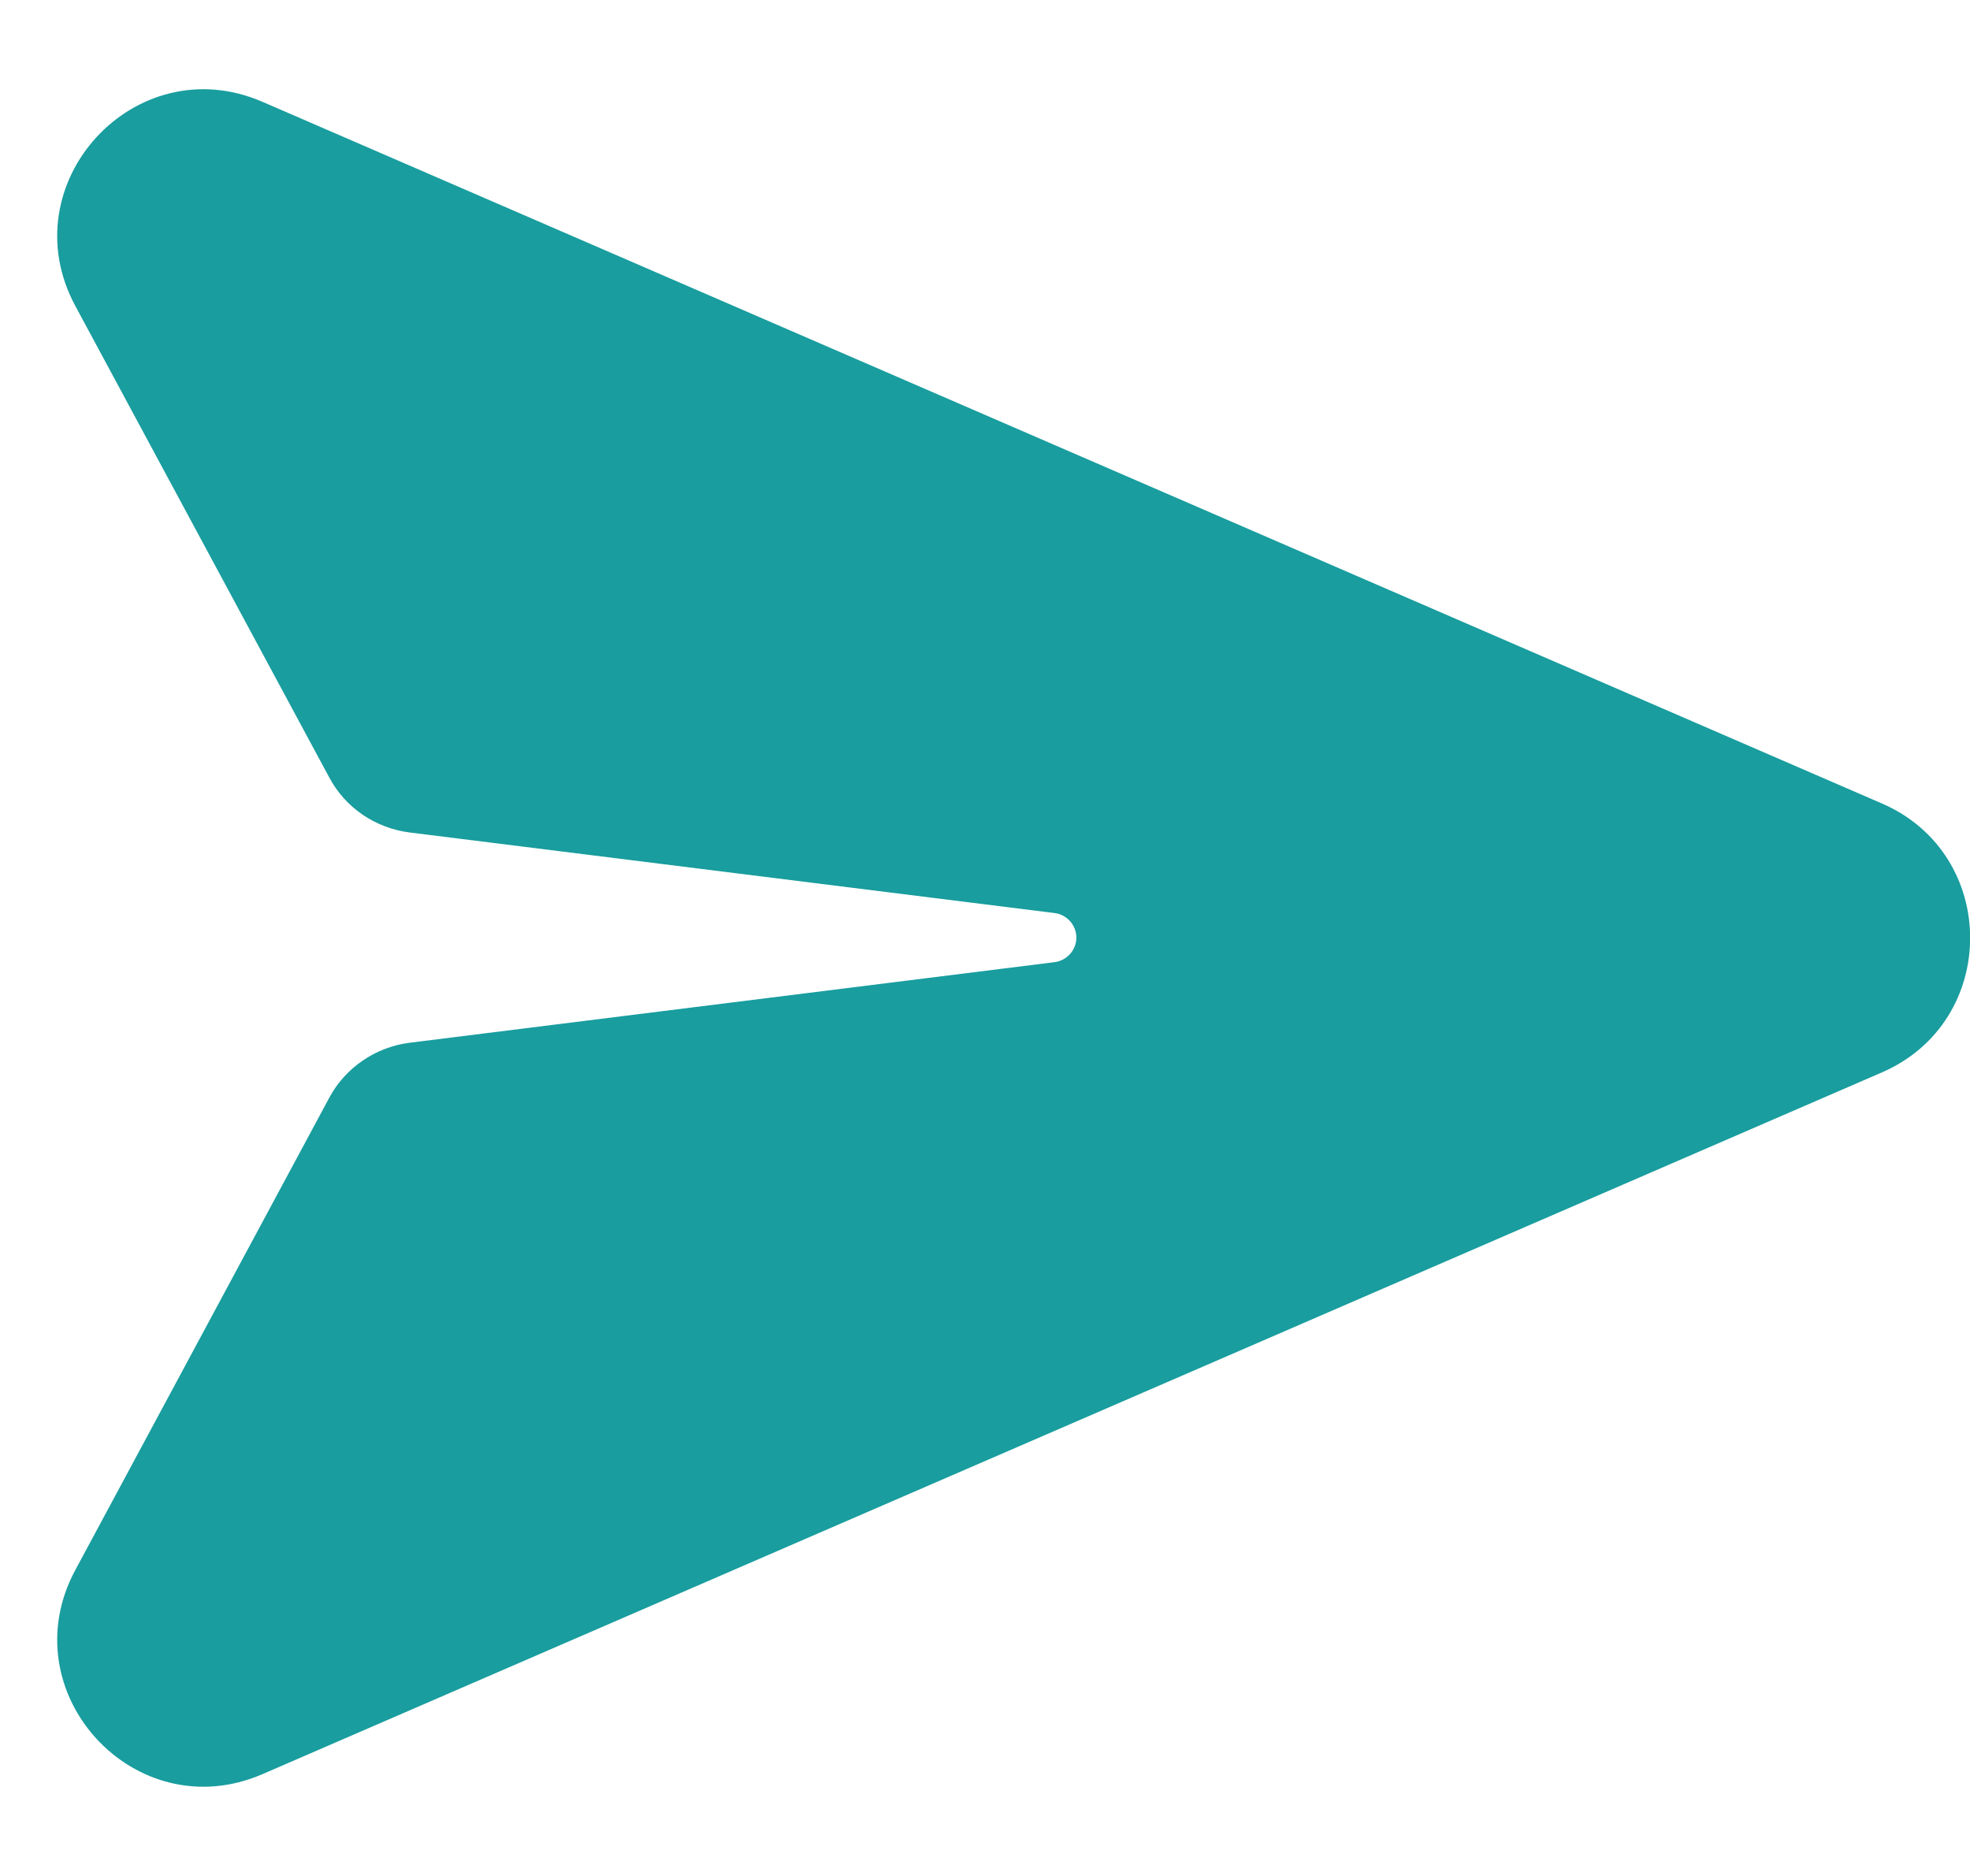 <svg fill="none" height="20" viewBox="0 0 21 20" width="21" xmlns="http://www.w3.org/2000/svg"><path d="m2.799 1.086c-1.359-.59-2.699.871-1.996 2.176l2.707 5.027c.172.324.492.539.855.586l6.875.859c.133.016.234.129.234.262 0 .133-.102.246-.234.262l-6.875.859c-.363.047-.684.266-.855.586l-2.707 5.035c-.703 1.305.637 2.766 1.996 2.176l17.262-7.481c1.254-.543 1.254-2.324 0-2.867z" fill="#199d9e"/></svg>